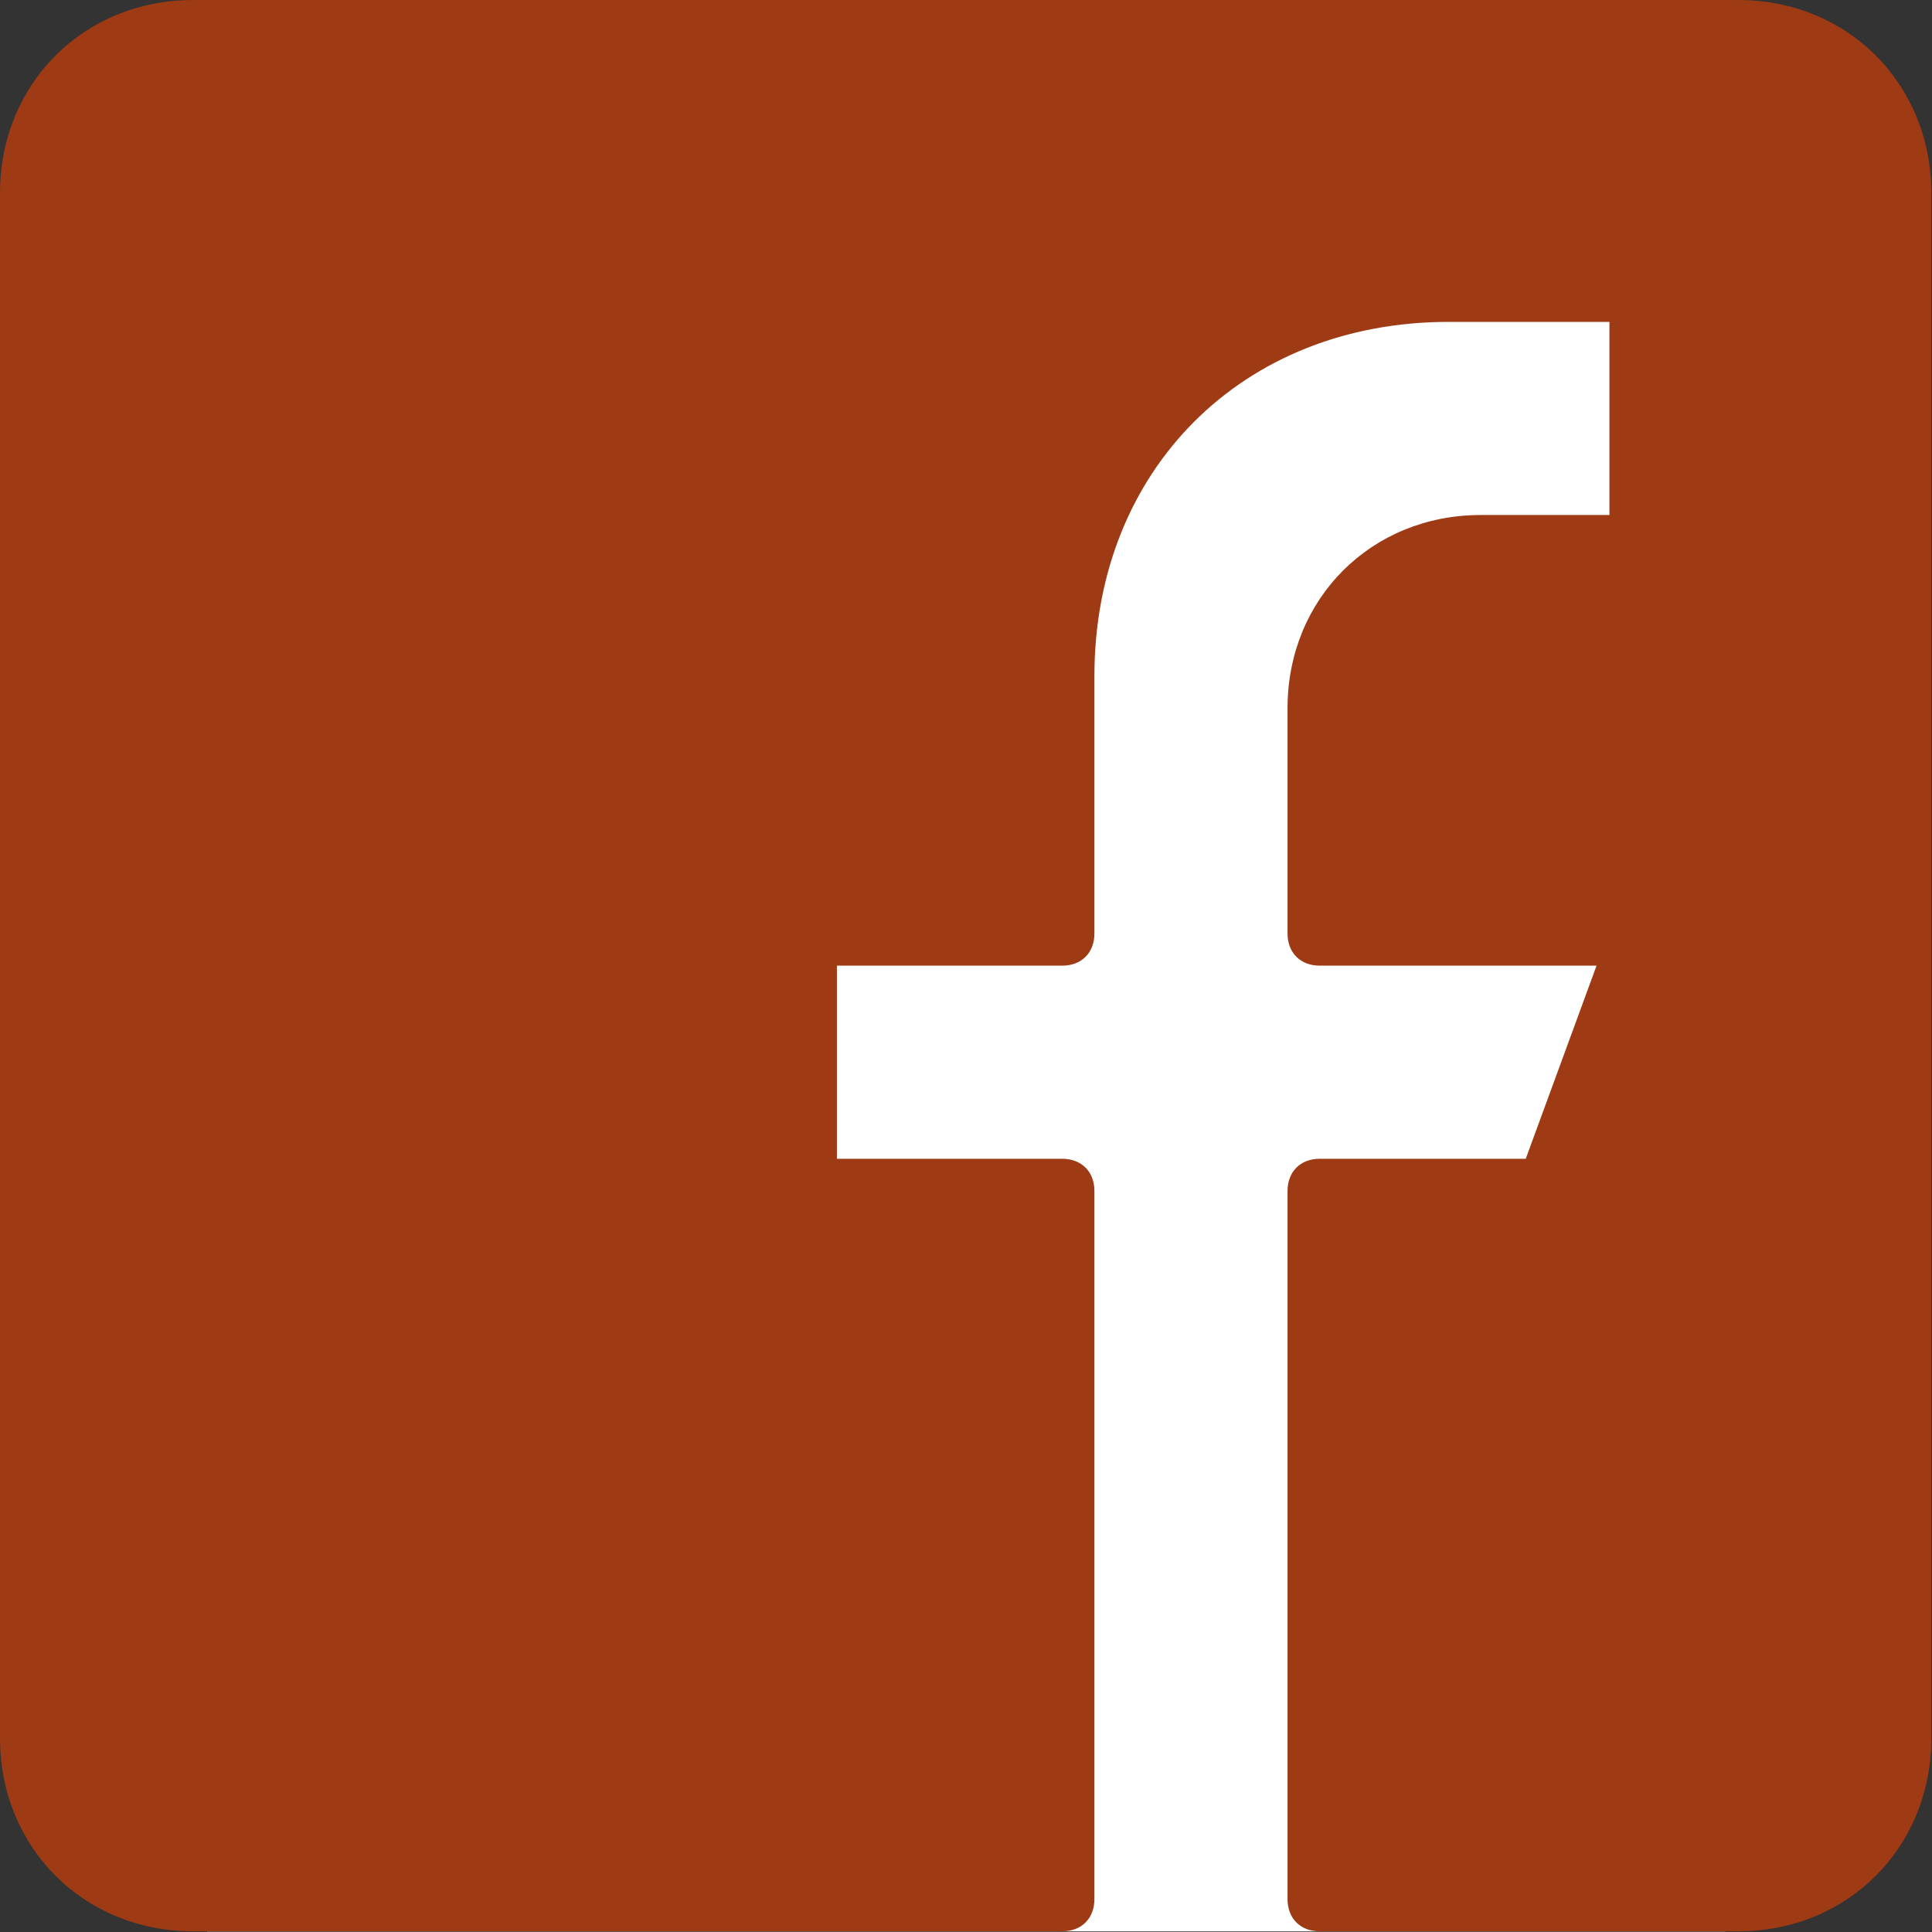 <?xml version="1.0" encoding="UTF-8" standalone="no"?>
<!DOCTYPE svg PUBLIC "-//W3C//DTD SVG 1.1//EN" "http://www.w3.org/Graphics/SVG/1.1/DTD/svg11.dtd">
<svg width="100%" height="100%" viewBox="0 0 28 28" version="1.1" xmlns="http://www.w3.org/2000/svg" xmlns:xlink="http://www.w3.org/1999/xlink" xml:space="preserve" xmlns:serif="http://www.serif.com/" style="fill-rule:evenodd;clip-rule:evenodd;stroke-linejoin:round;stroke-miterlimit:2;">
    <rect x="0" y="0" width="28" height="28" fill="#333333" stroke="none"/>
    <g transform="matrix(0.935,0,0,1.086,0.306,0.245)">
        <rect x="2.882" y="3.456" width="23.534" height="22.093" style="fill:white;"/>
    </g>
    <g transform="matrix(0.933,0,0,0.933,-2.84217e-14,0)">
        <path d="M27,0L3,0C1.3,0 0,1.3 0,3L0,27C0,28.7 1.3,30 3,30L16.5,30C16.8,30 17,29.8 17,29.5L17,18.5C17,18.2 16.8,18 16.5,18L13,18L13,15L16.5,15C16.8,15 17,14.8 17,14.5L17,10.5C17,7.3 19.3,5 22.5,5L25,5L25,8L23,8C21.3,8 20,9.3 20,11L20,14.5C20,14.8 20.2,15 20.5,15L24.8,15L23.7,18L20.5,18C20.2,18 20,18.2 20,18.5L20,29.5C20,29.8 20.2,30 20.5,30L27,30C28.7,30 30,28.7 30,27L30,3C30,1.3 28.7,0 27,0Z" style="fill:rgb(158,58,20);fill-rule:nonzero;"/>
    </g>
</svg>
